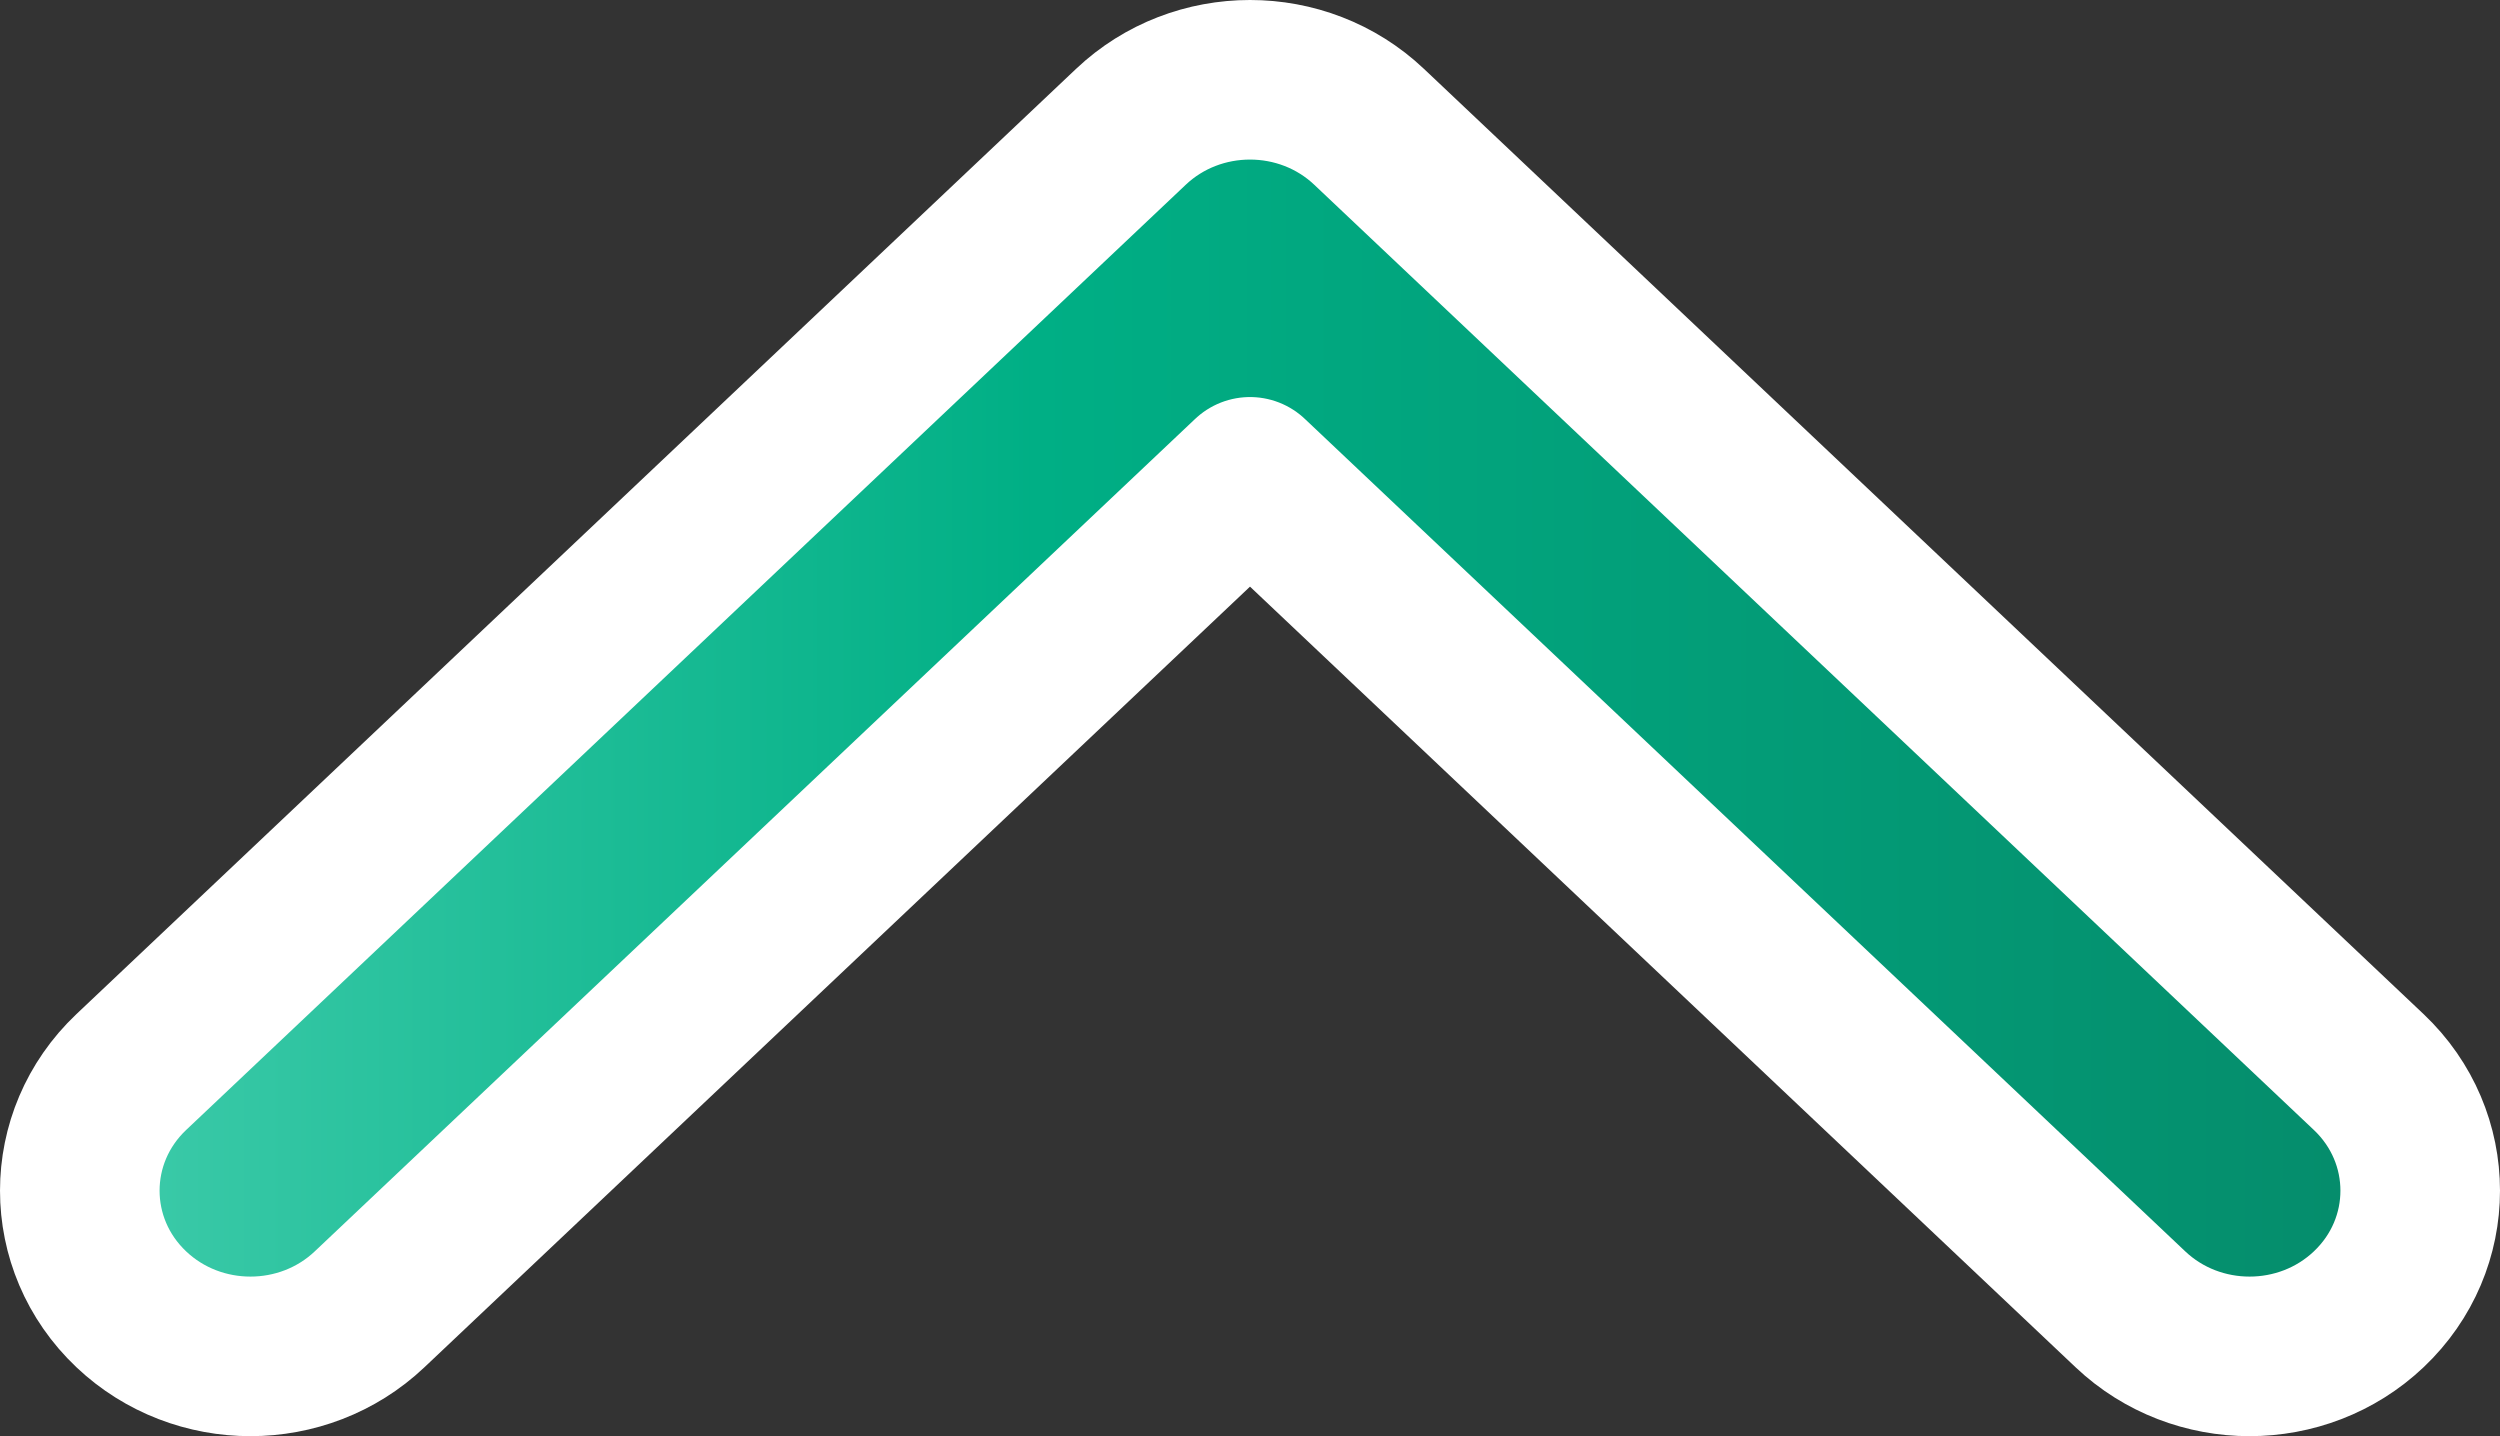 <svg width="94" height="54" viewBox="0 0 94 54" fill="none" xmlns="http://www.w3.org/2000/svg">
<rect x="0" y="0" width="94" height="54" fill="#333333" stroke="none"/>
<path d="M13.894 49.233C11.403 51.589 7.43 51.589 4.939 49.233C2.354 46.788 2.354 42.751 4.939 40.306L42.523 4.767C45.014 2.411 48.986 2.411 51.477 4.767L89.061 40.306C91.646 42.751 91.646 46.788 89.061 49.233C86.57 51.589 82.597 51.589 80.106 49.233L47 17.929L13.894 49.233Z" fill="url(#paint0_linear_260_1524)" stroke="white" stroke-width="6" stroke-linecap="round" stroke-linejoin="round"/>
<defs>
<linearGradient id="paint0_linear_260_1524" x1="88" y1="27" x2="6" y2="27" gradientUnits="userSpaceOnUse">
<stop stop-color="#058D6C"/>
<stop offset="0.598" stop-color="#00AF85"/>
<stop offset="1" stop-color="#39C9A7"/>
</linearGradient>
</defs>
</svg>
